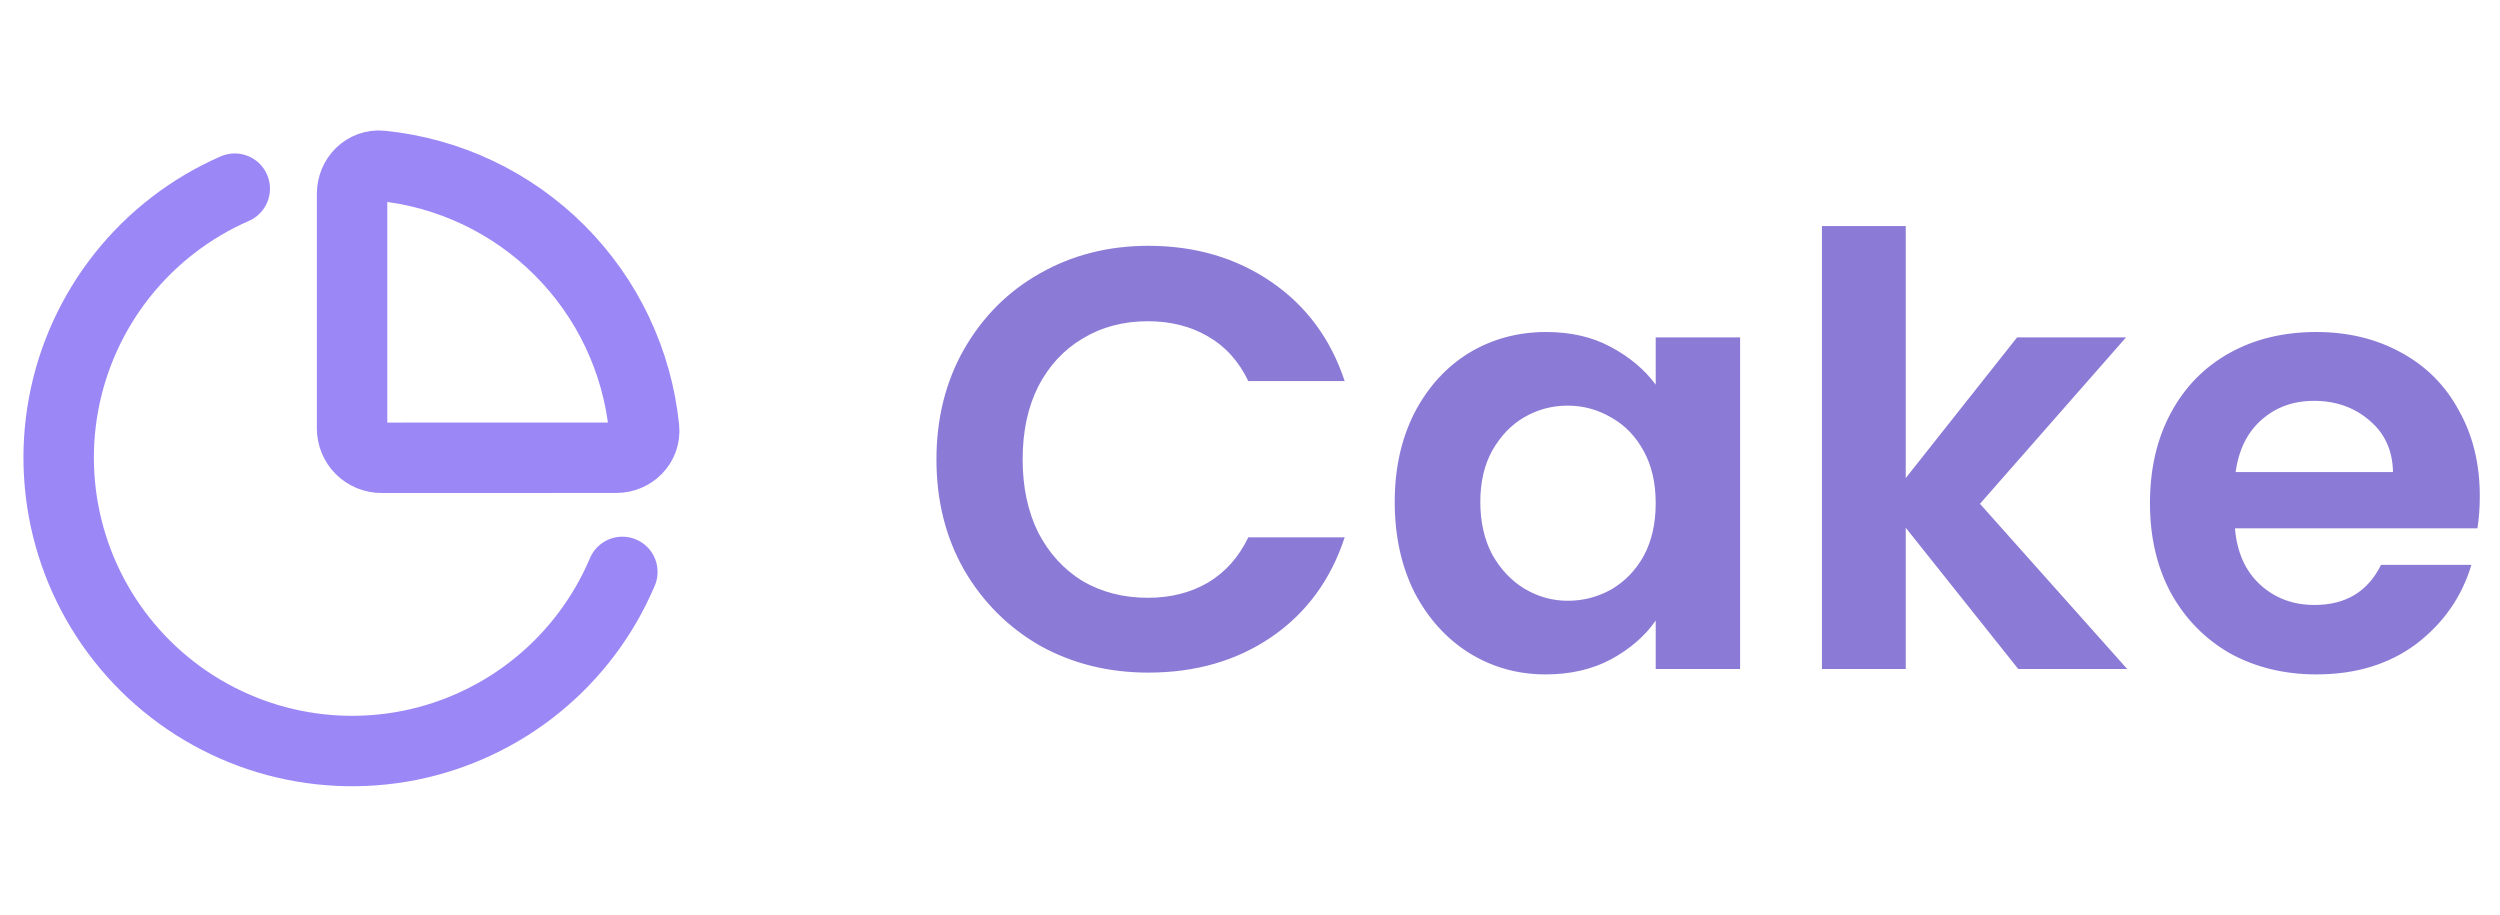 <svg width="71" height="26" viewBox="0 0 71 26" fill="none" xmlns="http://www.w3.org/2000/svg">
<path d="M26.595 13.05C26.595 11.883 26.856 10.84 27.377 9.922C27.91 8.993 28.629 8.273 29.536 7.763C30.454 7.242 31.48 6.981 32.613 6.981C33.939 6.981 35.101 7.321 36.098 8.001C37.095 8.681 37.792 9.622 38.189 10.823H35.452C35.18 10.256 34.795 9.831 34.296 9.548C33.809 9.265 33.242 9.123 32.596 9.123C31.905 9.123 31.287 9.287 30.743 9.616C30.21 9.933 29.791 10.387 29.485 10.976C29.19 11.565 29.043 12.257 29.043 13.05C29.043 13.832 29.19 14.523 29.485 15.124C29.791 15.713 30.21 16.172 30.743 16.501C31.287 16.818 31.905 16.977 32.596 16.977C33.242 16.977 33.809 16.835 34.296 16.552C34.795 16.257 35.18 15.827 35.452 15.26H38.189C37.792 16.473 37.095 17.419 36.098 18.099C35.112 18.768 33.95 19.102 32.613 19.102C31.48 19.102 30.454 18.847 29.536 18.337C28.629 17.816 27.91 17.096 27.377 16.178C26.856 15.26 26.595 14.217 26.595 13.05ZM39.61 14.257C39.61 13.305 39.797 12.461 40.171 11.724C40.556 10.987 41.072 10.421 41.718 10.024C42.375 9.627 43.106 9.429 43.911 9.429C44.614 9.429 45.225 9.571 45.747 9.854C46.279 10.137 46.705 10.494 47.022 10.925V9.582H49.419V19H47.022V17.623C46.716 18.065 46.291 18.433 45.747 18.728C45.214 19.011 44.596 19.153 43.894 19.153C43.1 19.153 42.375 18.949 41.718 18.541C41.072 18.133 40.556 17.561 40.171 16.824C39.797 16.076 39.61 15.22 39.61 14.257ZM47.022 14.291C47.022 13.713 46.908 13.22 46.682 12.812C46.455 12.393 46.149 12.075 45.764 11.86C45.379 11.633 44.965 11.52 44.523 11.52C44.081 11.52 43.673 11.628 43.299 11.843C42.925 12.058 42.619 12.376 42.381 12.795C42.154 13.203 42.041 13.69 42.041 14.257C42.041 14.824 42.154 15.322 42.381 15.753C42.619 16.172 42.925 16.495 43.299 16.722C43.684 16.949 44.092 17.062 44.523 17.062C44.965 17.062 45.379 16.954 45.764 16.739C46.149 16.512 46.455 16.195 46.682 15.787C46.908 15.368 47.022 14.869 47.022 14.291ZM57.319 19L54.123 14.988V19H51.743V6.42H54.123V13.577L57.285 9.582H60.379L56.231 14.308L60.413 19H57.319ZM70.426 14.087C70.426 14.427 70.403 14.733 70.358 15.005H63.473C63.53 15.685 63.768 16.218 64.187 16.603C64.606 16.988 65.122 17.181 65.734 17.181C66.618 17.181 67.247 16.801 67.621 16.042H70.188C69.916 16.949 69.395 17.697 68.624 18.286C67.853 18.864 66.907 19.153 65.785 19.153C64.878 19.153 64.062 18.955 63.337 18.558C62.623 18.15 62.062 17.578 61.654 16.841C61.257 16.104 61.059 15.254 61.059 14.291C61.059 13.316 61.257 12.461 61.654 11.724C62.051 10.987 62.606 10.421 63.32 10.024C64.034 9.627 64.856 9.429 65.785 9.429C66.68 9.429 67.479 9.622 68.182 10.007C68.896 10.392 69.446 10.942 69.831 11.656C70.228 12.359 70.426 13.169 70.426 14.087ZM67.961 13.407C67.95 12.795 67.729 12.308 67.298 11.945C66.867 11.571 66.34 11.384 65.717 11.384C65.128 11.384 64.629 11.565 64.221 11.928C63.824 12.279 63.581 12.772 63.49 13.407H67.961Z" fill="#8B7AD6"/>
<g clip-path="url(#clip0_363_2)">
<path d="M17.5 13C17.96 13 18.337 12.626 18.292 12.168C18.099 10.255 17.252 8.467 15.892 7.108C14.532 5.748 12.744 4.901 10.831 4.709C10.373 4.663 9.999 5.041 9.999 5.501V12.168C9.999 12.389 10.087 12.601 10.243 12.757C10.399 12.913 10.611 13.001 10.832 13.001L17.5 13Z" stroke="#9B87F5" stroke-width="2" stroke-linecap="round" stroke-linejoin="round"/>
<path d="M17.675 16.242C17.145 17.495 16.316 18.6 15.26 19.459C14.204 20.319 12.954 20.906 11.619 21.171C10.283 21.435 8.904 21.368 7.6 20.977C6.297 20.584 5.109 19.879 4.141 18.922C3.173 17.965 2.454 16.786 2.047 15.487C1.64 14.188 1.558 12.809 1.807 11.47C2.056 10.132 2.63 8.876 3.477 7.81C4.324 6.745 5.419 5.903 6.667 5.358" stroke="#9B87F5" stroke-width="2" stroke-linecap="round" stroke-linejoin="round"/>
</g>
<defs>
<clipPath id="clip0_363_2">
<rect width="20" height="20" fill="white" transform="translate(0 3)"/>
</clipPath>
</defs>
</svg>
